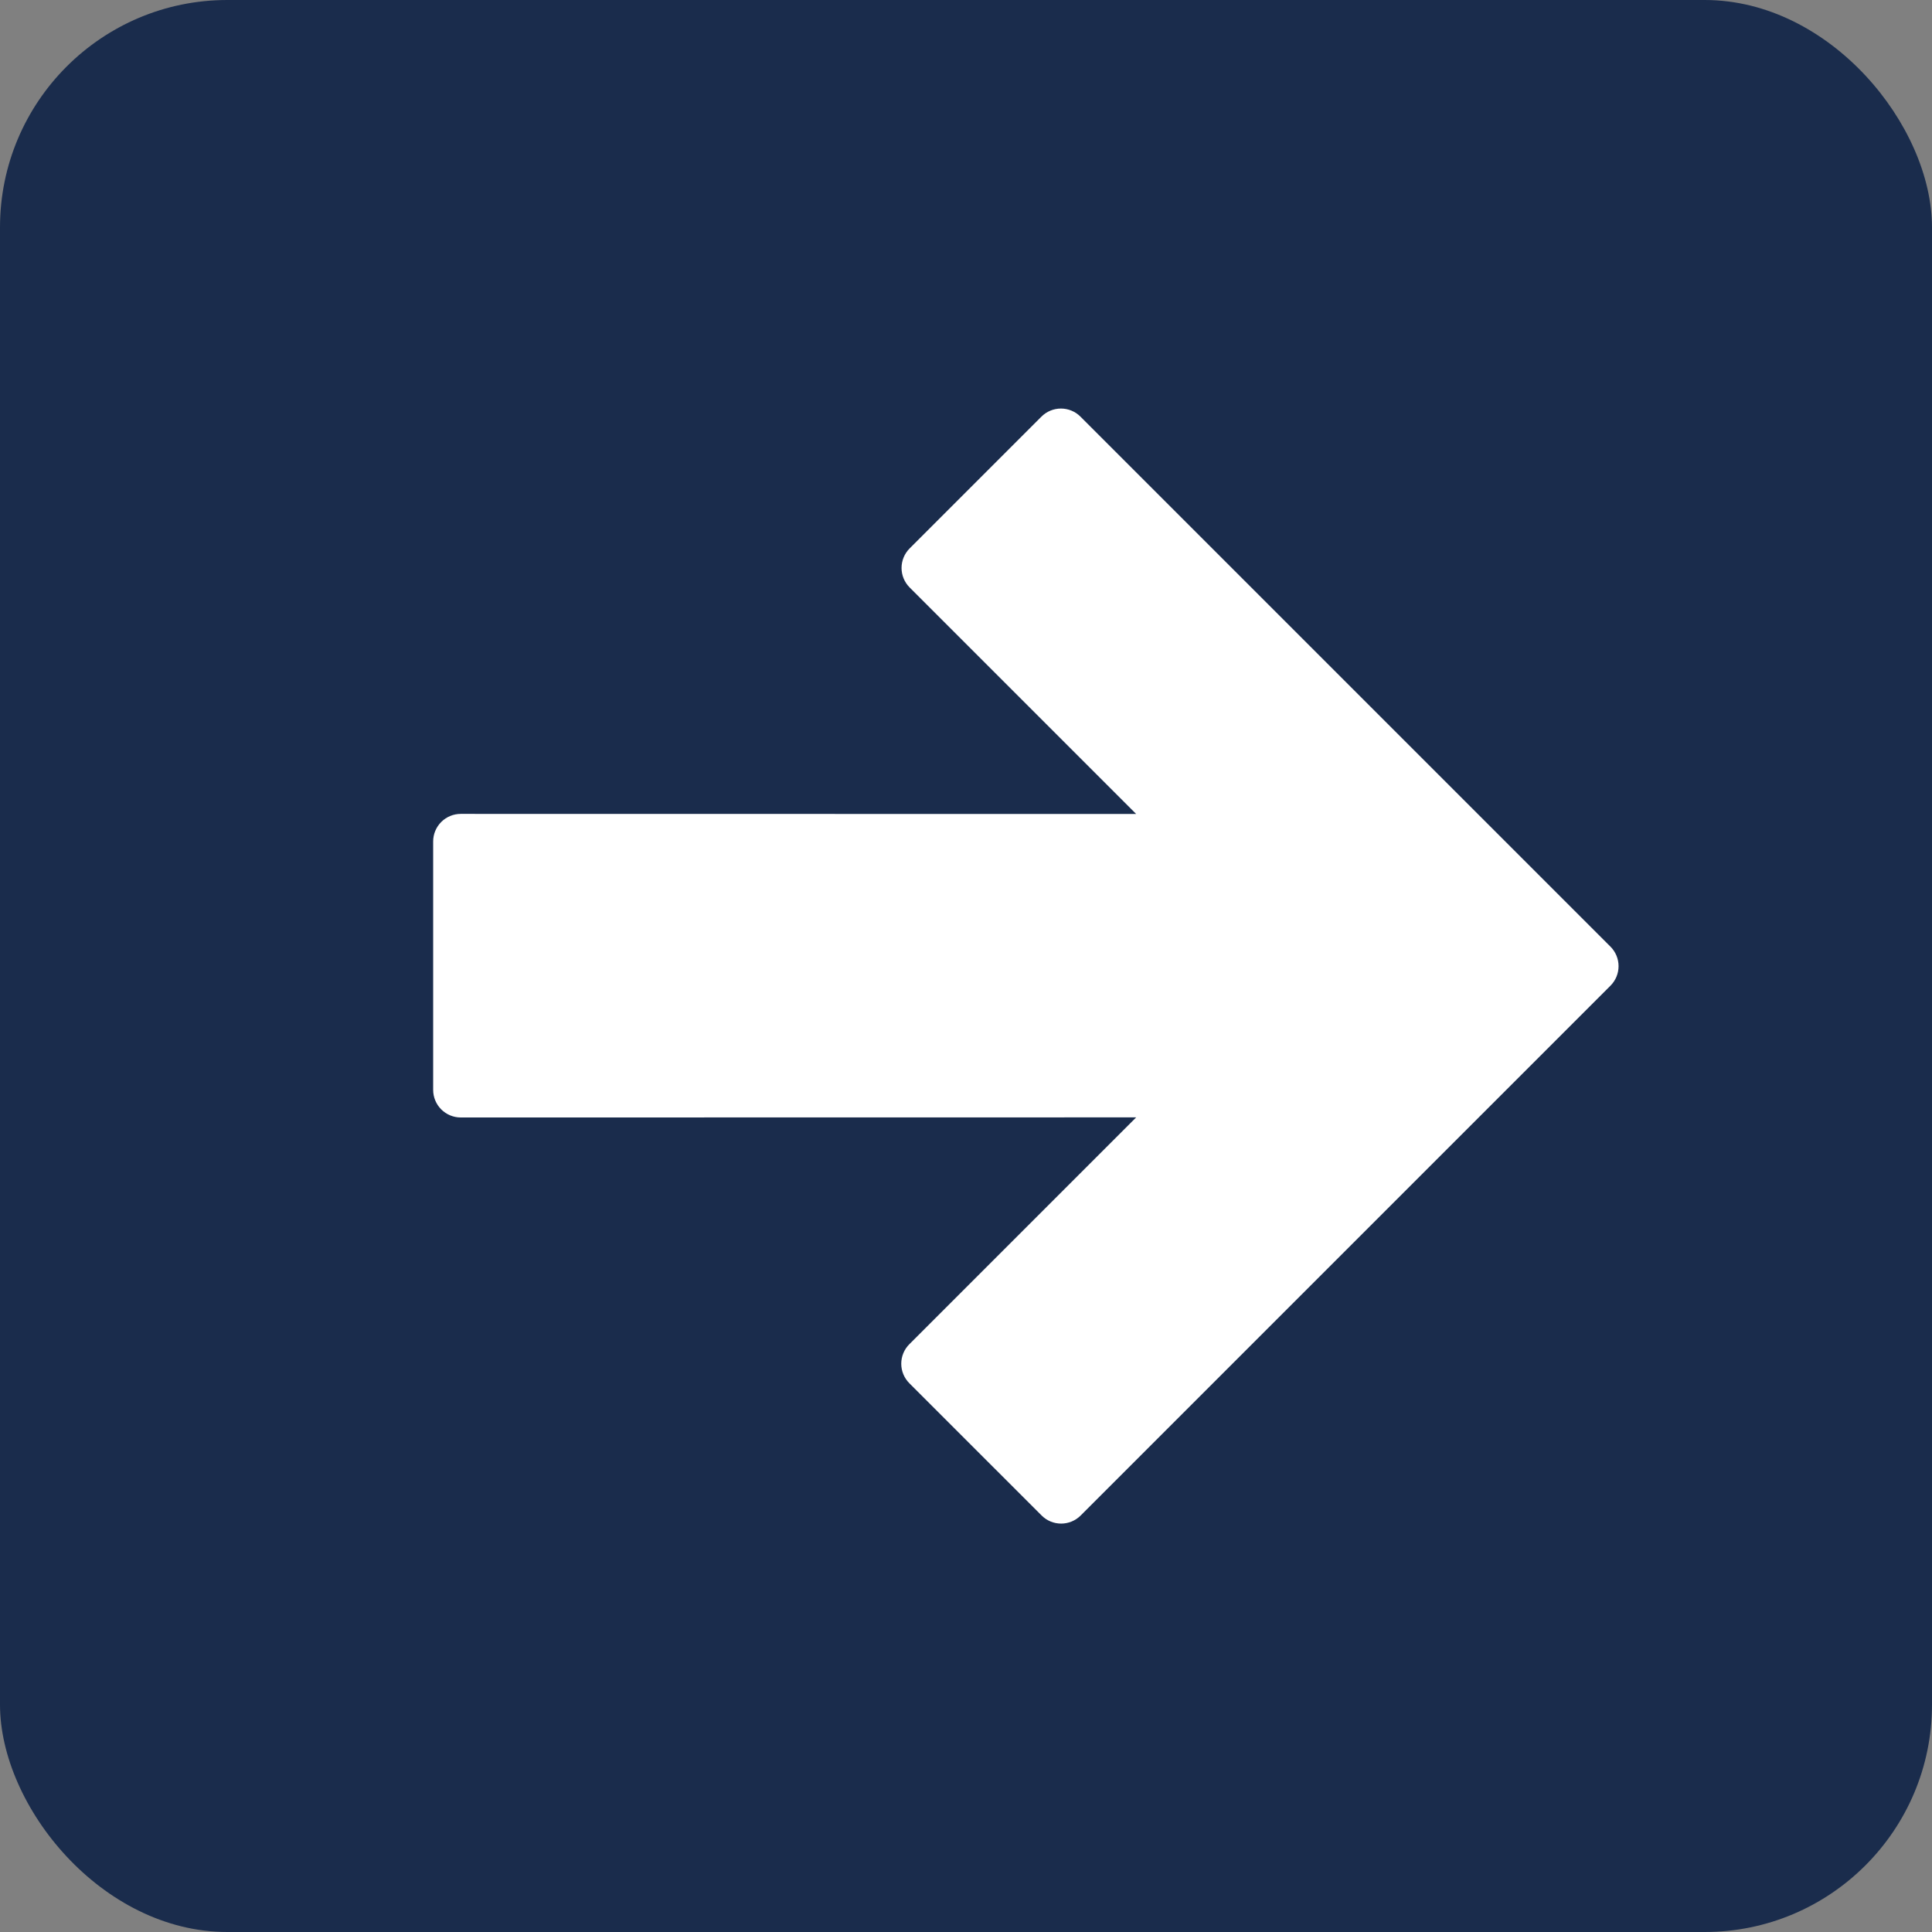 <?xml version="1.0" encoding="UTF-8"?>
<svg xmlns="http://www.w3.org/2000/svg" width="2000" height="2000" viewBox="0 0 2000 2000" fill="none">
  <rect x="0" y="0" width="2000" height="2000" fill="#808080" stroke="none"/>
  <rect width="2000" height="2000" rx="235.375" fill="#1A2C4C"></rect>
  <path d="M476.989 1156.81L1176.15 1156.71L941.344 1391.52C935.989 1396.87 932.978 1404.14 932.978 1411.71C932.974 1419.29 935.985 1426.55 941.344 1431.91L1078.29 1568.85C1083.64 1574.21 1090.91 1577.22 1098.49 1577.22C1106.06 1577.22 1113.33 1574.21 1118.68 1568.86L1667.16 1020.37C1672.52 1015.02 1675.53 1007.75 1675.53 1000.17C1675.53 992.599 1672.52 985.334 1667.16 979.978L1118.48 431.296C1113.13 425.941 1105.86 422.929 1098.29 422.929C1090.71 422.929 1083.44 425.937 1078.09 431.296L941.647 567.735C936.289 573.093 933.281 580.362 933.281 587.936C933.281 595.51 936.292 602.775 941.647 608.131L1176.15 842.631L476.989 842.53C469.409 842.53 462.134 845.538 456.775 850.897C451.413 856.258 448.406 863.533 448.409 871.111V1128.23C448.406 1135.81 451.414 1143.09 456.775 1148.45C462.137 1153.81 469.409 1156.81 476.989 1156.81Z" fill="white"></path>
</svg>
